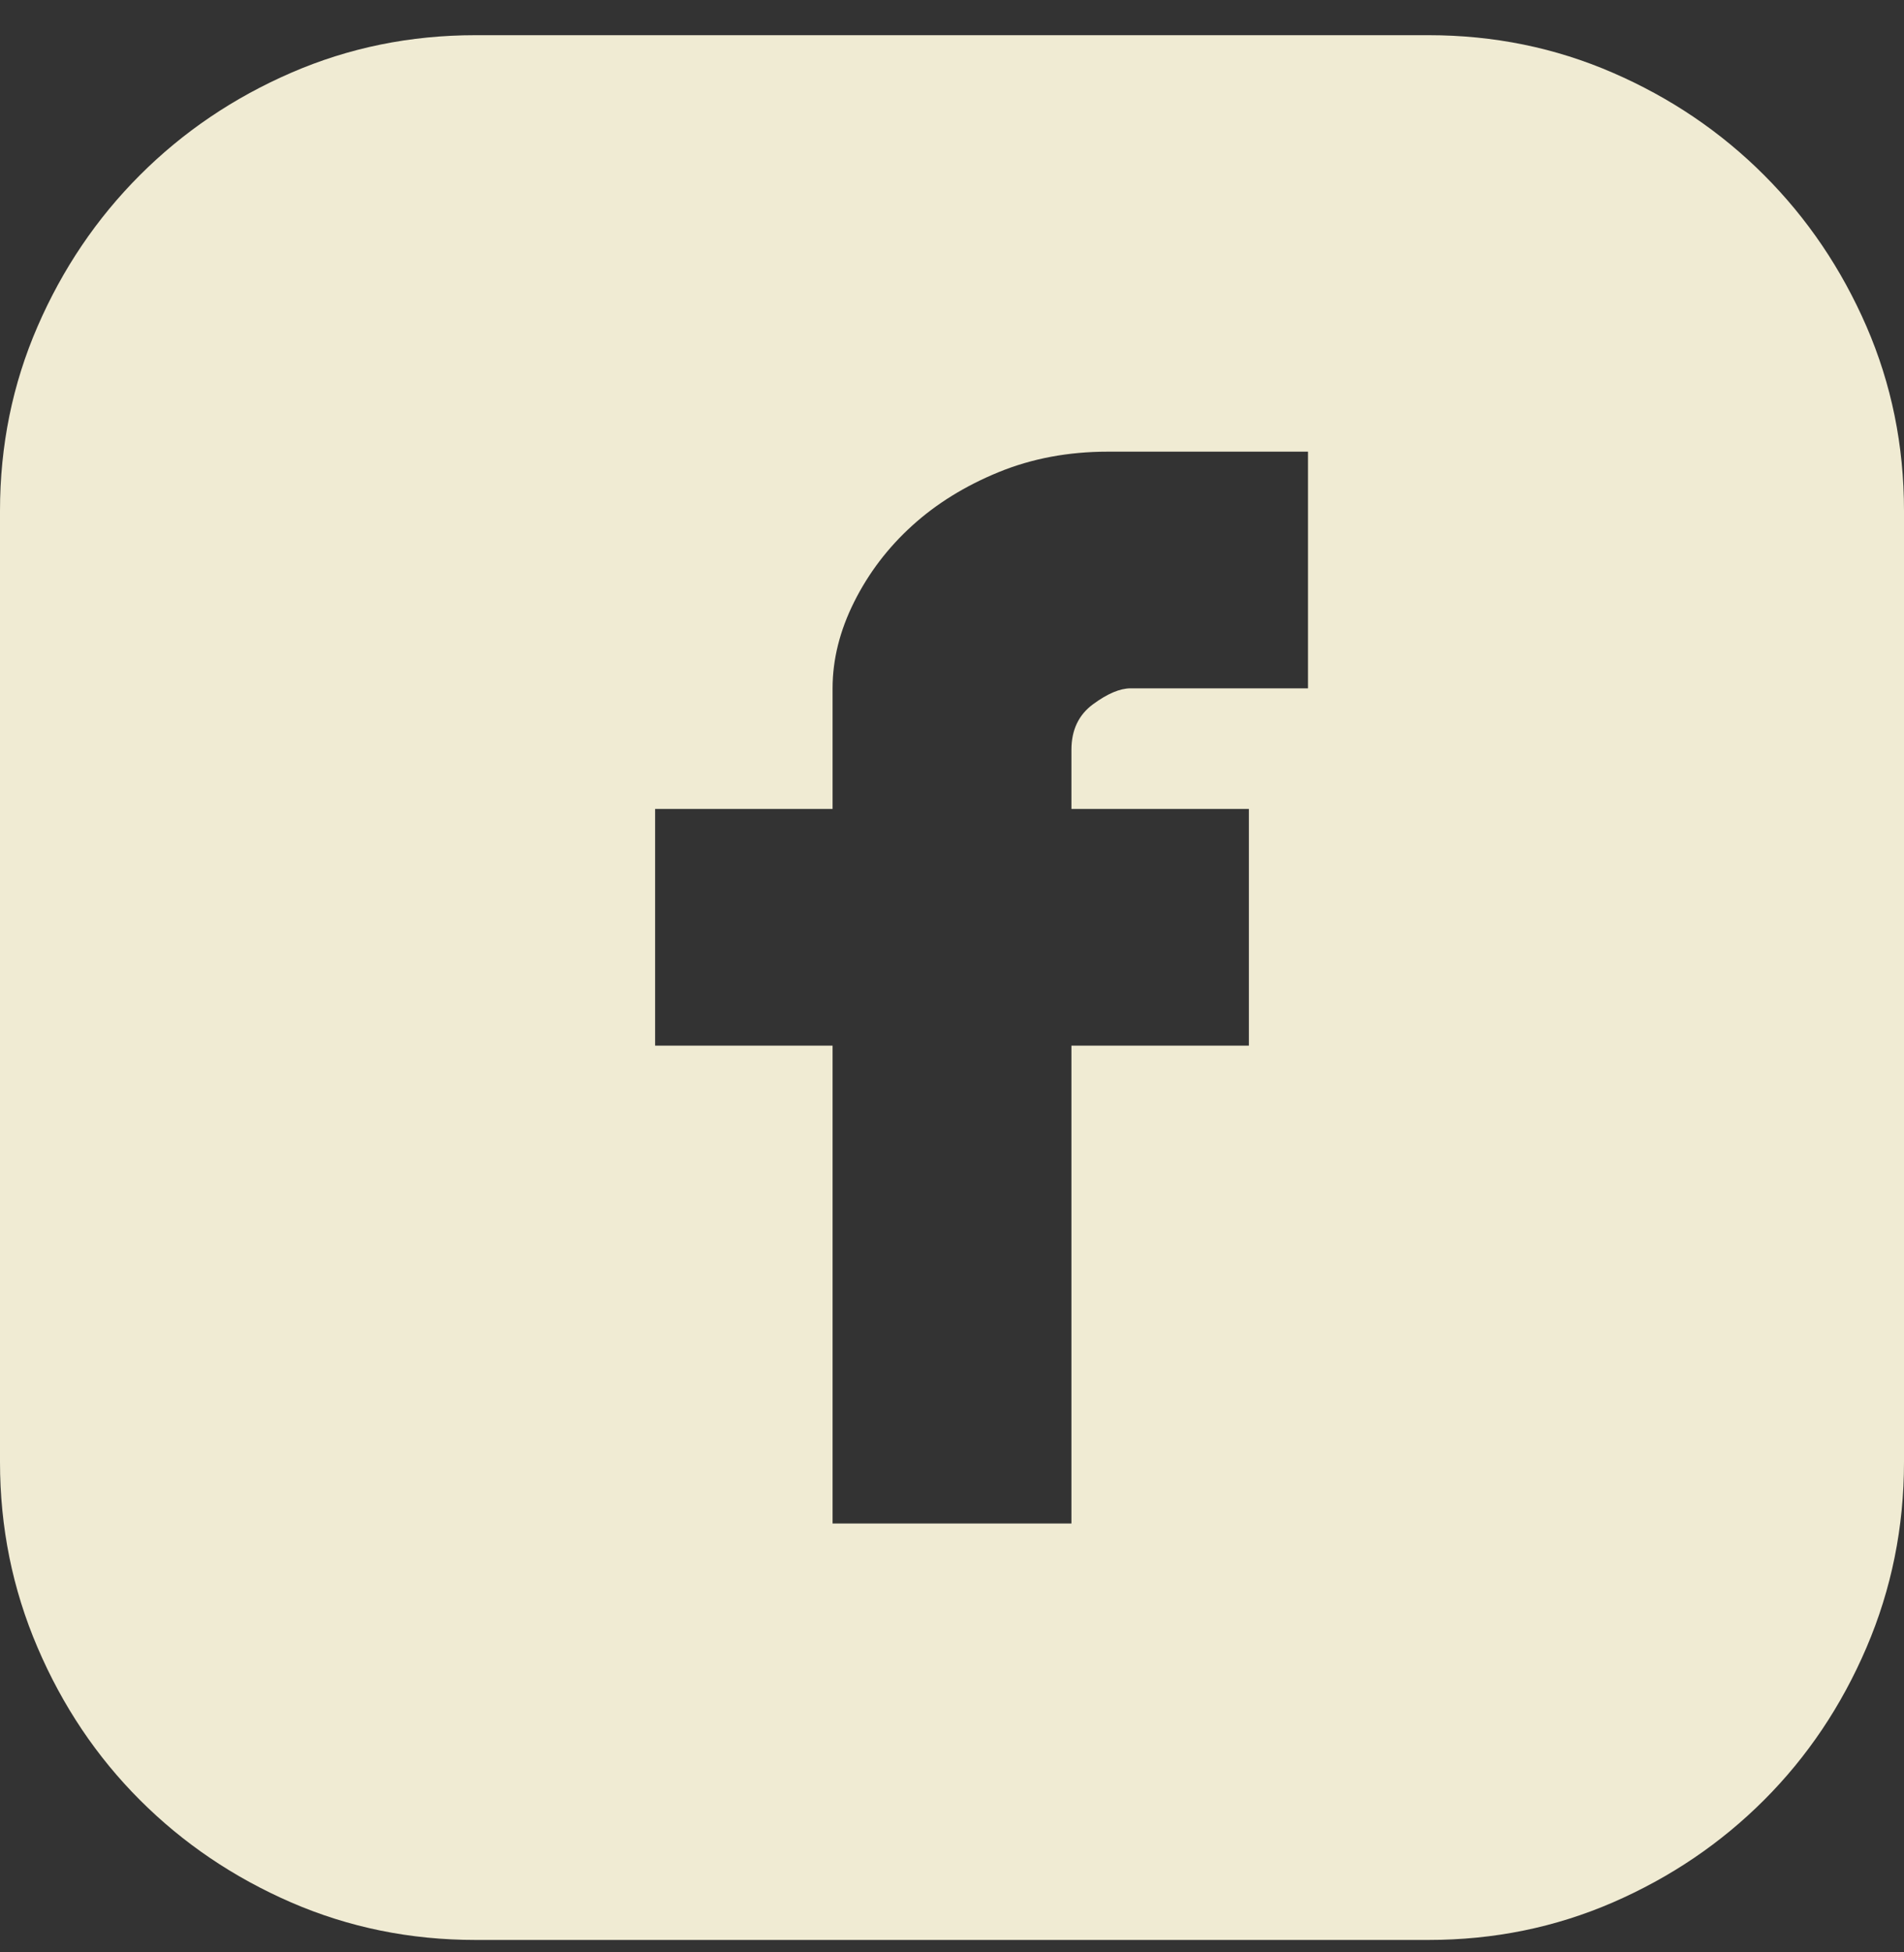 <svg width="40" height="41" viewBox="0 0 40 41" fill="none" xmlns="http://www.w3.org/2000/svg">
<rect x="0" y="0" width="40" height="41" fill="#333333" stroke="none"/>
<path d="M30.012 0.739C31.382 0.739 32.672 1.002 33.883 1.528C35.094 2.053 36.153 2.77 37.061 3.678C37.969 4.586 38.686 5.646 39.212 6.856C39.737 8.067 40 9.357 40 10.727V30.703C40 32.073 39.737 33.372 39.212 34.598C38.686 35.825 37.969 36.892 37.061 37.8C36.153 38.708 35.094 39.425 33.883 39.951C32.672 40.476 31.382 40.739 30.012 40.739H9.988C8.618 40.739 7.328 40.476 6.117 39.951C4.906 39.425 3.847 38.708 2.939 37.8C2.031 36.892 1.314 35.825 0.789 34.598C0.263 33.372 0 32.073 0 30.703V10.727C0 9.357 0.263 8.067 0.789 6.856C1.314 5.646 2.031 4.586 2.939 3.678C3.847 2.77 4.906 2.053 6.117 1.528C7.328 1.002 8.618 0.739 9.988 0.739H30.012ZM27.479 9.485H23.274C22.445 9.485 21.681 9.628 20.98 9.915C20.279 10.202 19.673 10.576 19.164 11.038C18.654 11.5 18.248 12.034 17.945 12.639C17.642 13.244 17.491 13.85 17.491 14.455V16.988H13.763V21.958H17.491V31.994H22.509V21.958H26.237V16.988H22.509V15.745C22.509 15.331 22.66 15.012 22.963 14.789C23.266 14.566 23.529 14.455 23.752 14.455H27.479V9.485Z" fill="#F0EBD3"/>
</svg>
